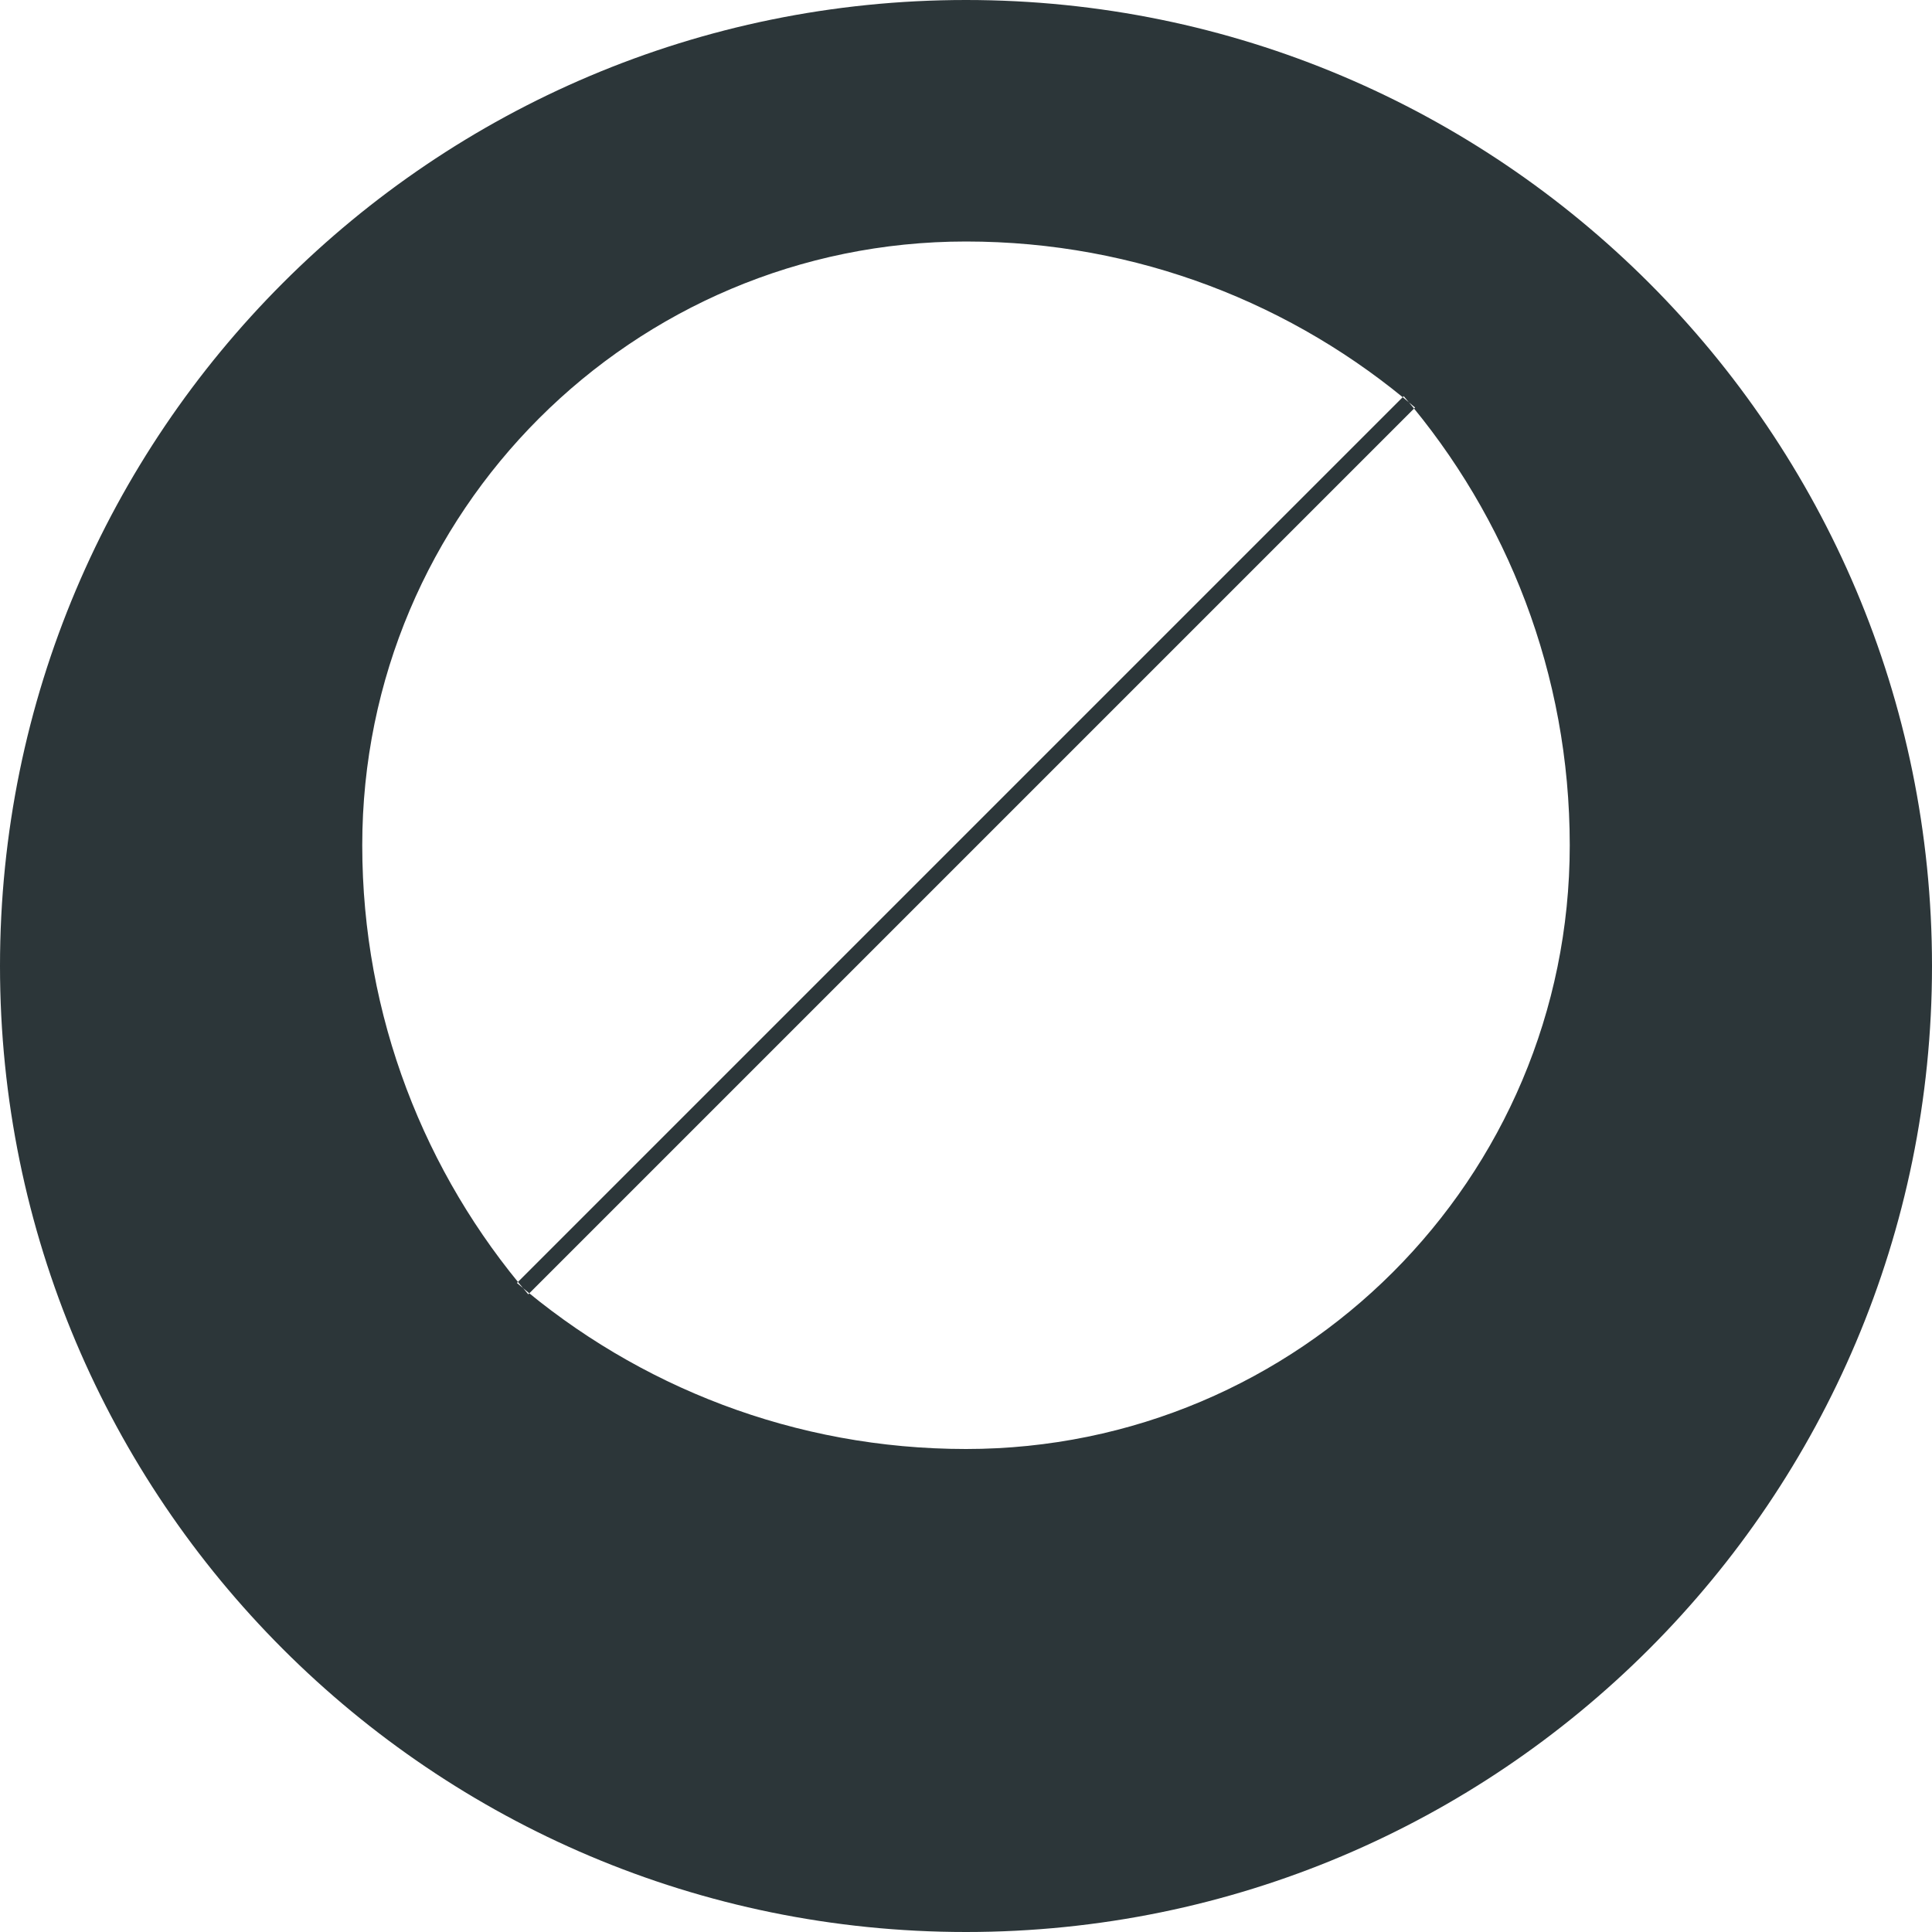 <svg xmlns="http://www.w3.org/2000/svg" width="32" height="32" viewBox="0 0 32 32">
  <style>
    path { fill: #2C3639; }
    @media (prefers-color-scheme: dark) {
      path { fill: #DCD7C9; }
    }
  </style>
  <path d="M16 0C7.163 0 0 7.163 0 16s7.163 16 16 16 16-7.163 16-16S24.837 0 16 0zm0 4c2.837 0 5.437 1.037 7.438 2.75L8.75 21.438C7.037 19.437 6 16.837 6 14c0-5.523 4.477-10 10-10zm0 20c-2.837 0-5.437-1.037-7.438-2.75l14.688-14.688C24.963 8.563 26 11.163 26 14c0 5.523-4.477 10-10 10z"/>
</svg>